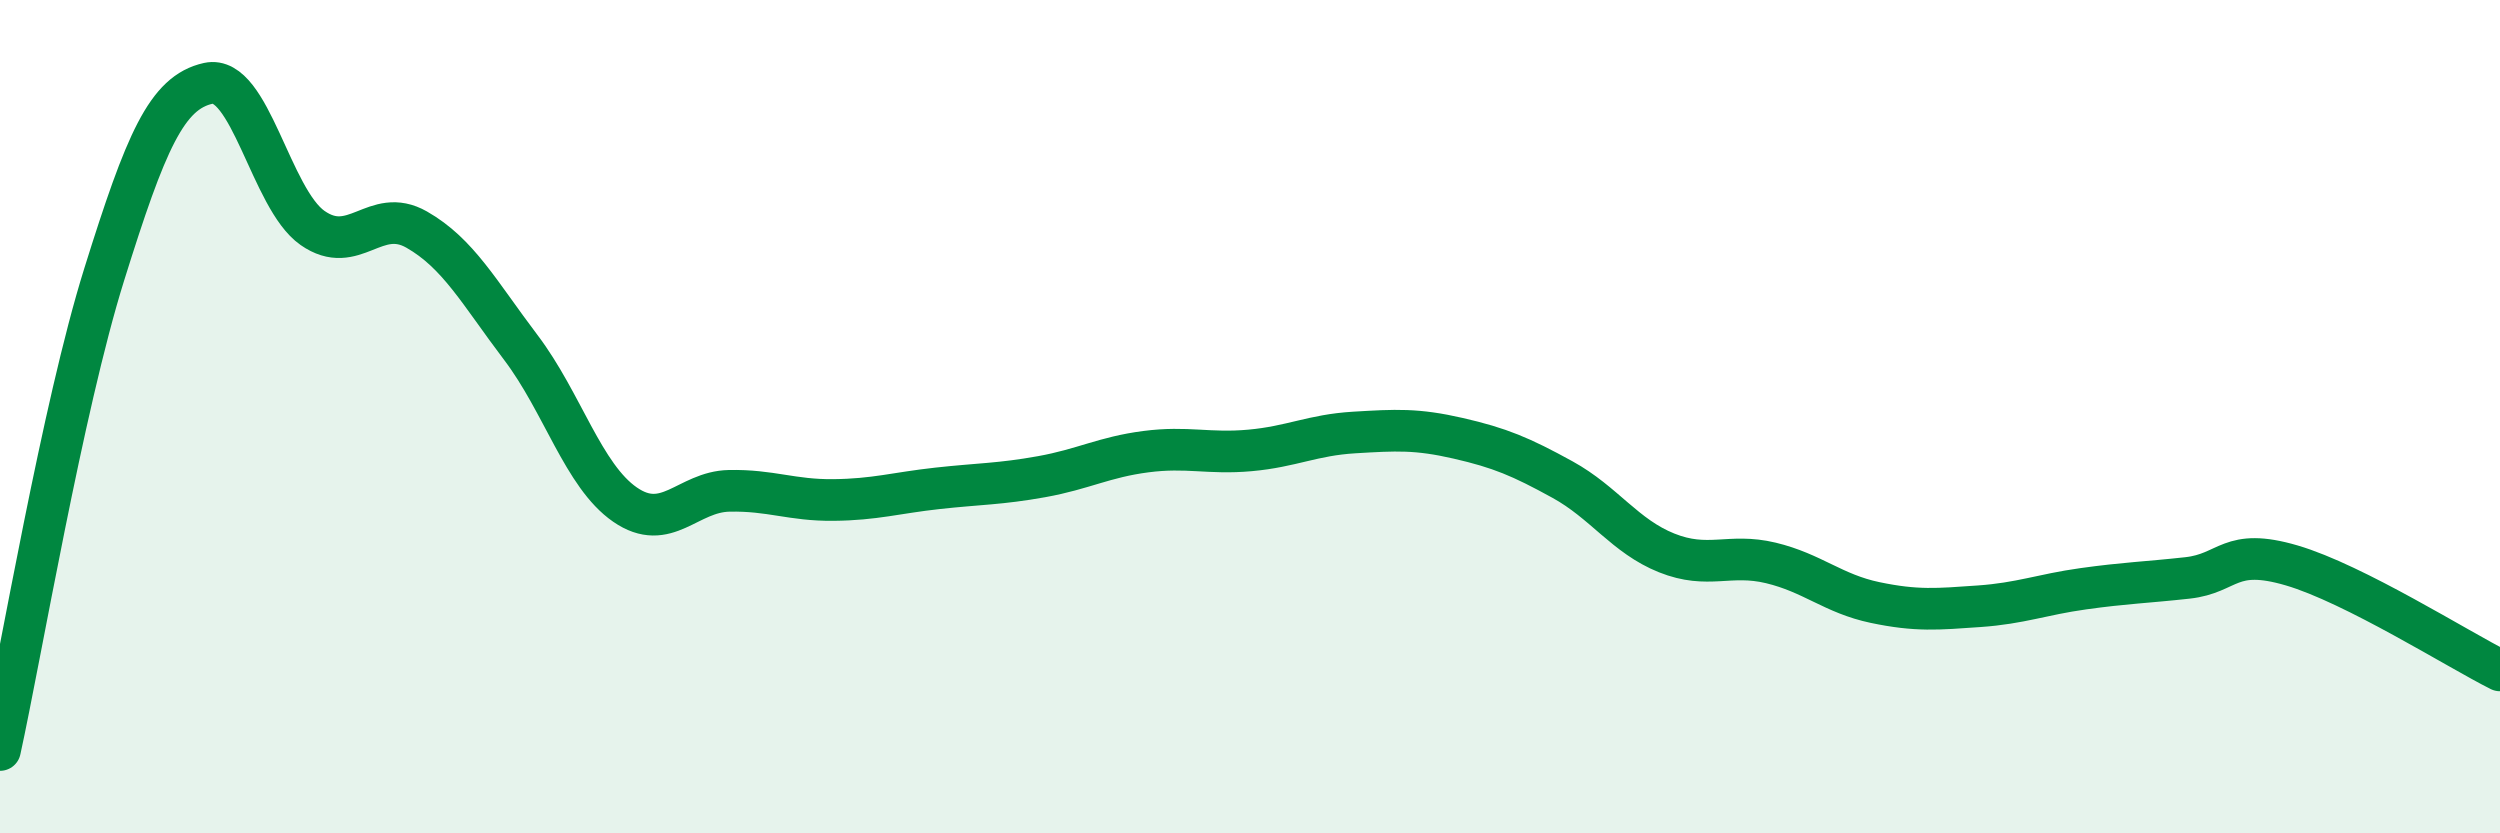 
    <svg width="60" height="20" viewBox="0 0 60 20" xmlns="http://www.w3.org/2000/svg">
      <path
        d="M 0,18 C 0.5,15.72 1.5,9.79 2.5,6.59 C 3.5,3.39 4,2.22 5,2 C 6,1.78 6.5,4.77 7.5,5.47 C 8.5,6.17 9,4.94 10,5.51 C 11,6.08 11.5,7.02 12.5,8.34 C 13.5,9.66 14,11.42 15,12.11 C 16,12.8 16.5,11.8 17.5,11.78 C 18.5,11.76 19,12.01 20,12 C 21,11.99 21.5,11.83 22.5,11.72 C 23.5,11.61 24,11.62 25,11.44 C 26,11.26 26.5,10.97 27.5,10.84 C 28.5,10.71 29,10.9 30,10.81 C 31,10.72 31.5,10.44 32.5,10.38 C 33.5,10.32 34,10.29 35,10.52 C 36,10.75 36.5,10.96 37.5,11.51 C 38.5,12.06 39,12.87 40,13.27 C 41,13.67 41.5,13.27 42.5,13.51 C 43.5,13.75 44,14.25 45,14.46 C 46,14.67 46.5,14.62 47.5,14.55 C 48.5,14.48 49,14.27 50,14.13 C 51,13.99 51.5,13.98 52.5,13.87 C 53.5,13.76 53.5,13.13 55,13.57 C 56.5,14.01 59,15.59 60,16.09L60 20L0 20Z"
        fill="#008740"
        opacity="0.1"
        stroke-linecap="round"
        stroke-linejoin="round"
      />
      <path
        d="M 0,18 C 0.5,15.72 1.5,9.79 2.5,6.59 C 3.5,3.39 4,2.22 5,2 C 6,1.78 6.5,4.77 7.5,5.47 C 8.5,6.17 9,4.94 10,5.51 C 11,6.08 11.5,7.02 12.5,8.34 C 13.5,9.66 14,11.42 15,12.11 C 16,12.8 16.5,11.8 17.5,11.78 C 18.5,11.76 19,12.01 20,12 C 21,11.99 21.5,11.83 22.5,11.72 C 23.5,11.61 24,11.62 25,11.44 C 26,11.26 26.5,10.97 27.5,10.84 C 28.5,10.71 29,10.9 30,10.81 C 31,10.72 31.5,10.44 32.5,10.38 C 33.5,10.32 34,10.29 35,10.52 C 36,10.75 36.5,10.96 37.5,11.51 C 38.5,12.06 39,12.87 40,13.27 C 41,13.67 41.5,13.27 42.5,13.51 C 43.5,13.75 44,14.25 45,14.46 C 46,14.67 46.5,14.62 47.5,14.55 C 48.5,14.48 49,14.27 50,14.13 C 51,13.99 51.5,13.98 52.5,13.87 C 53.5,13.76 53.5,13.13 55,13.57 C 56.5,14.01 59,15.59 60,16.09"
        stroke="#008740"
        stroke-width="1"
        fill="none"
        stroke-linecap="round"
        stroke-linejoin="round"
      />
    </svg>
  